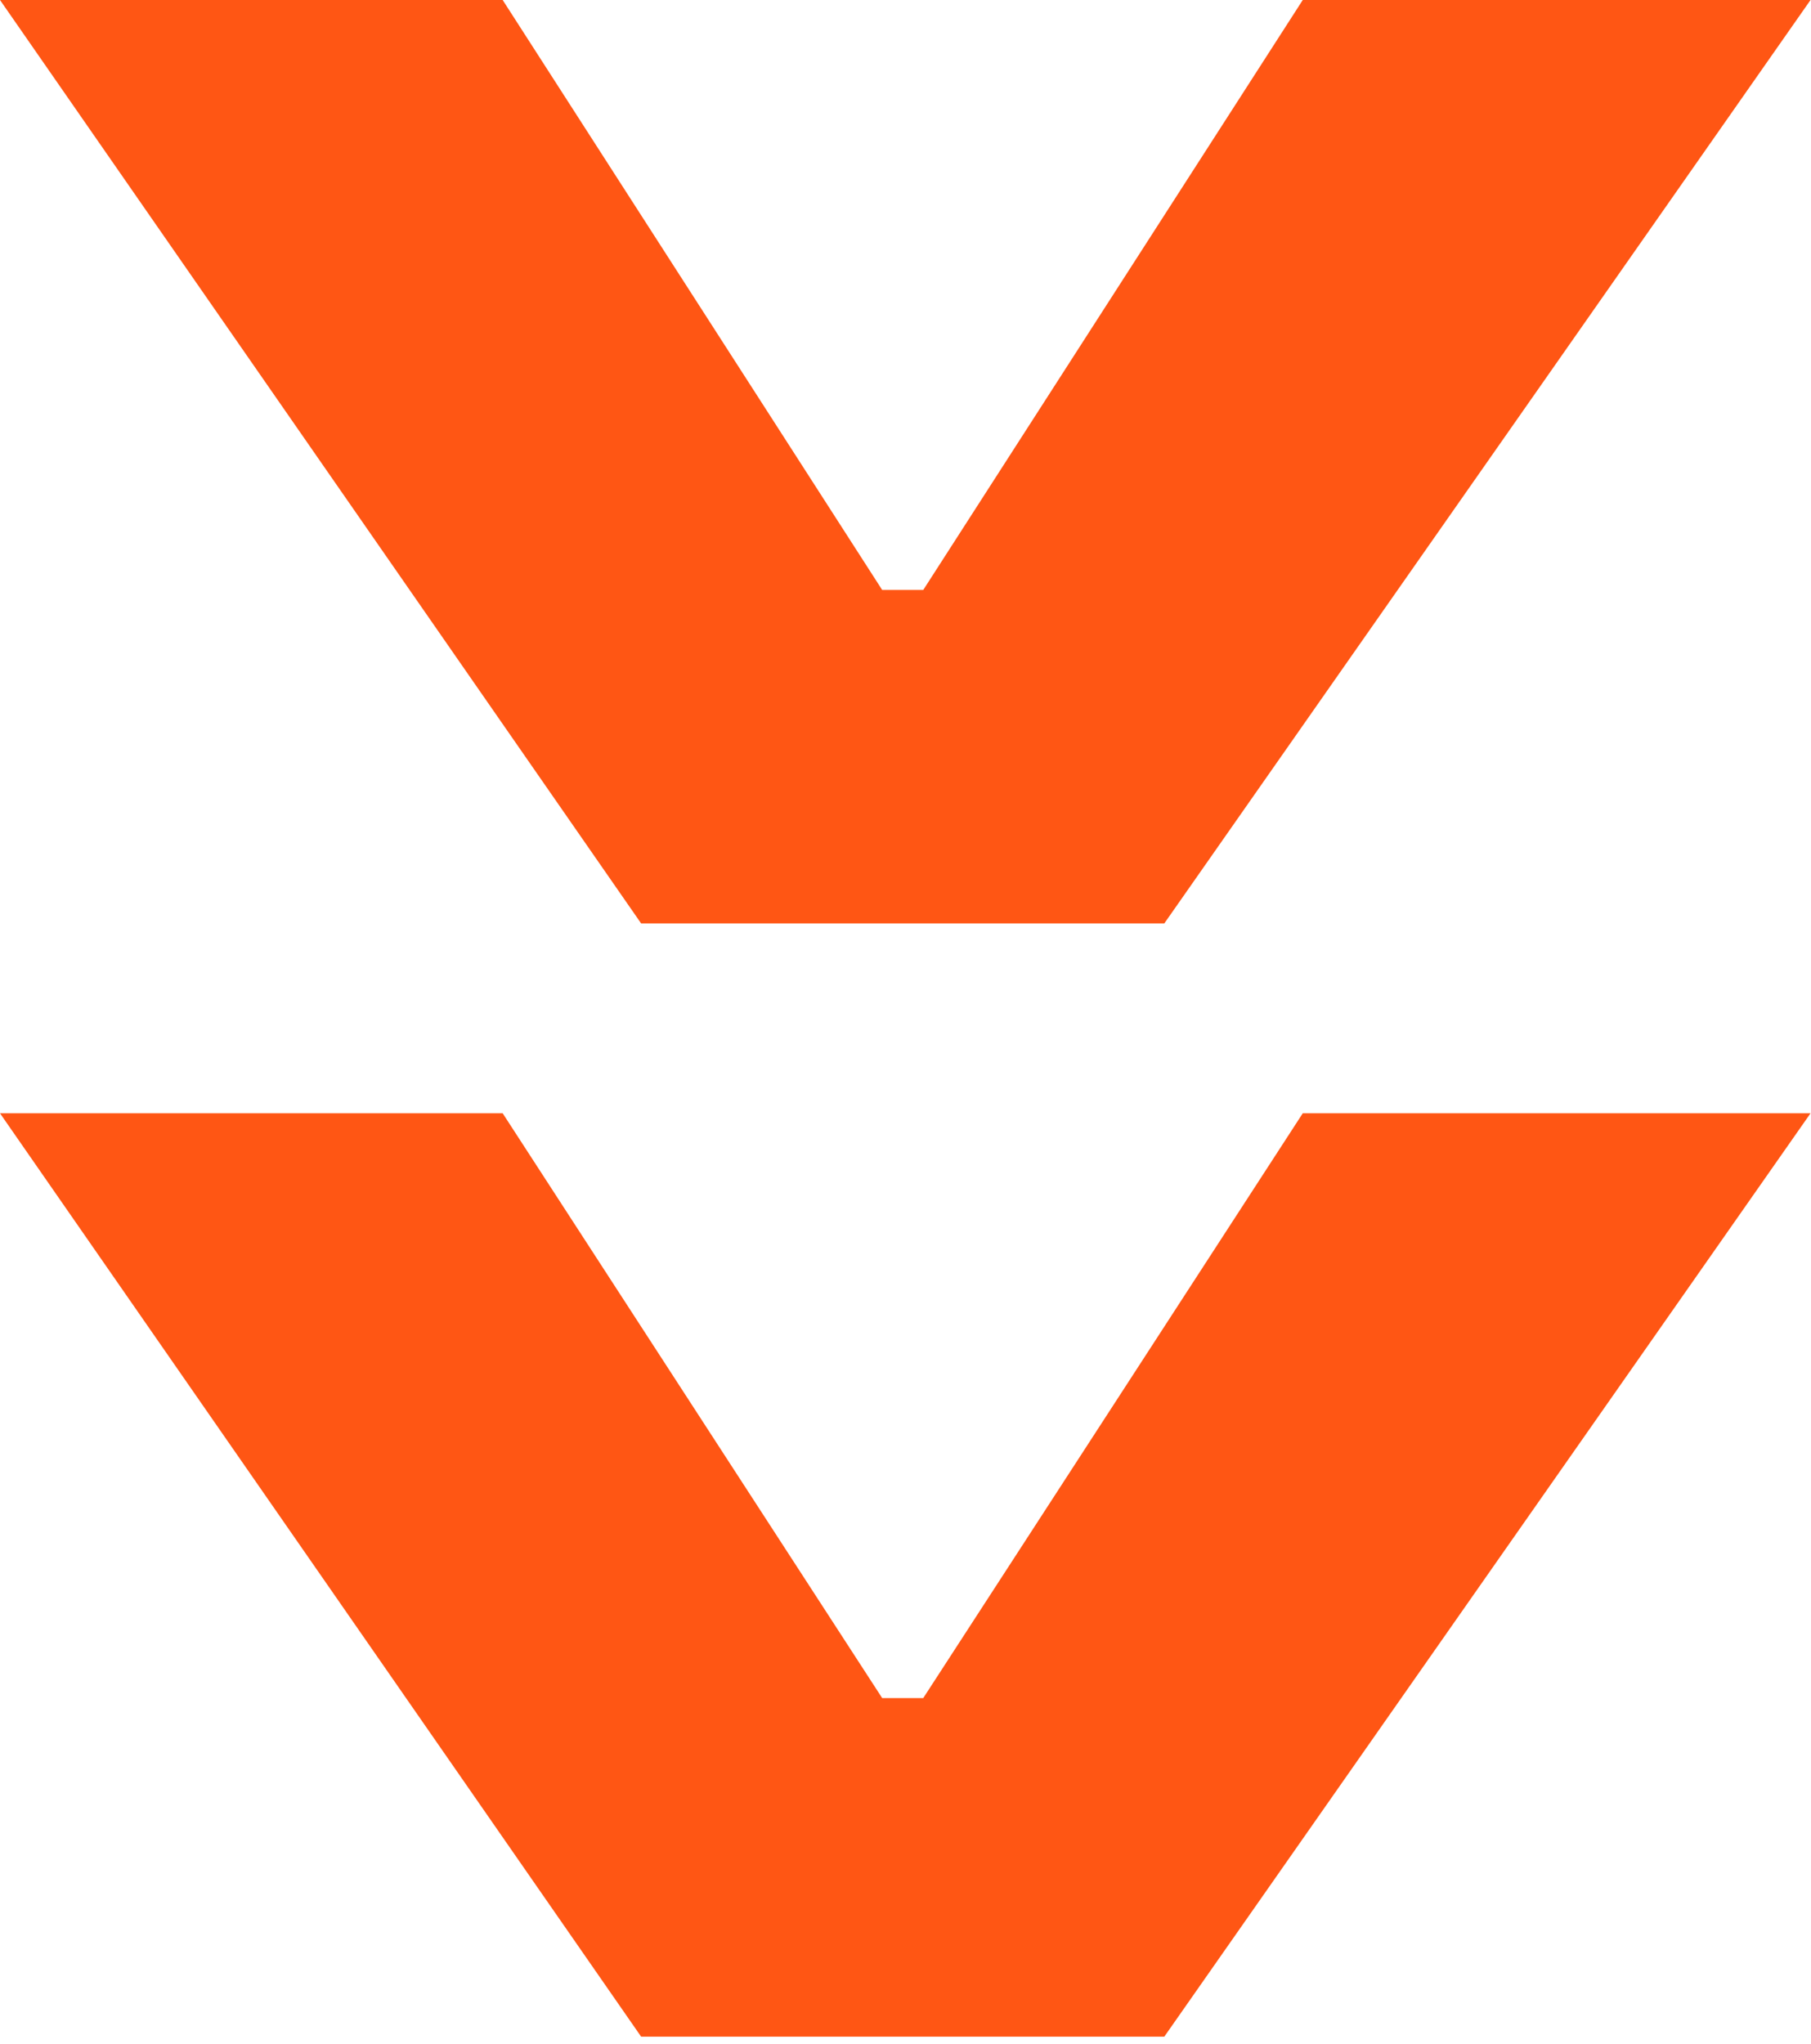<svg width="39" height="44" viewBox="0 0 39 44" fill="none" xmlns="http://www.w3.org/2000/svg">
<path d="M25.073 19.882L38.99 0L28.055 -4.77984e-07L19.882 12.702L18.998 12.702L10.825 -1.23117e-06L1.52588e-05 -1.70433e-06L13.807 19.882L25.073 19.882Z" fill="#FF5614"/>
<path d="M28.055 23.969L19.882 36.56L18.998 36.56L10.825 23.969L1.52588e-05 23.969L13.807 43.85L25.073 43.85L38.99 23.969L28.055 23.969Z" fill="#FF5614"/>
</svg>
